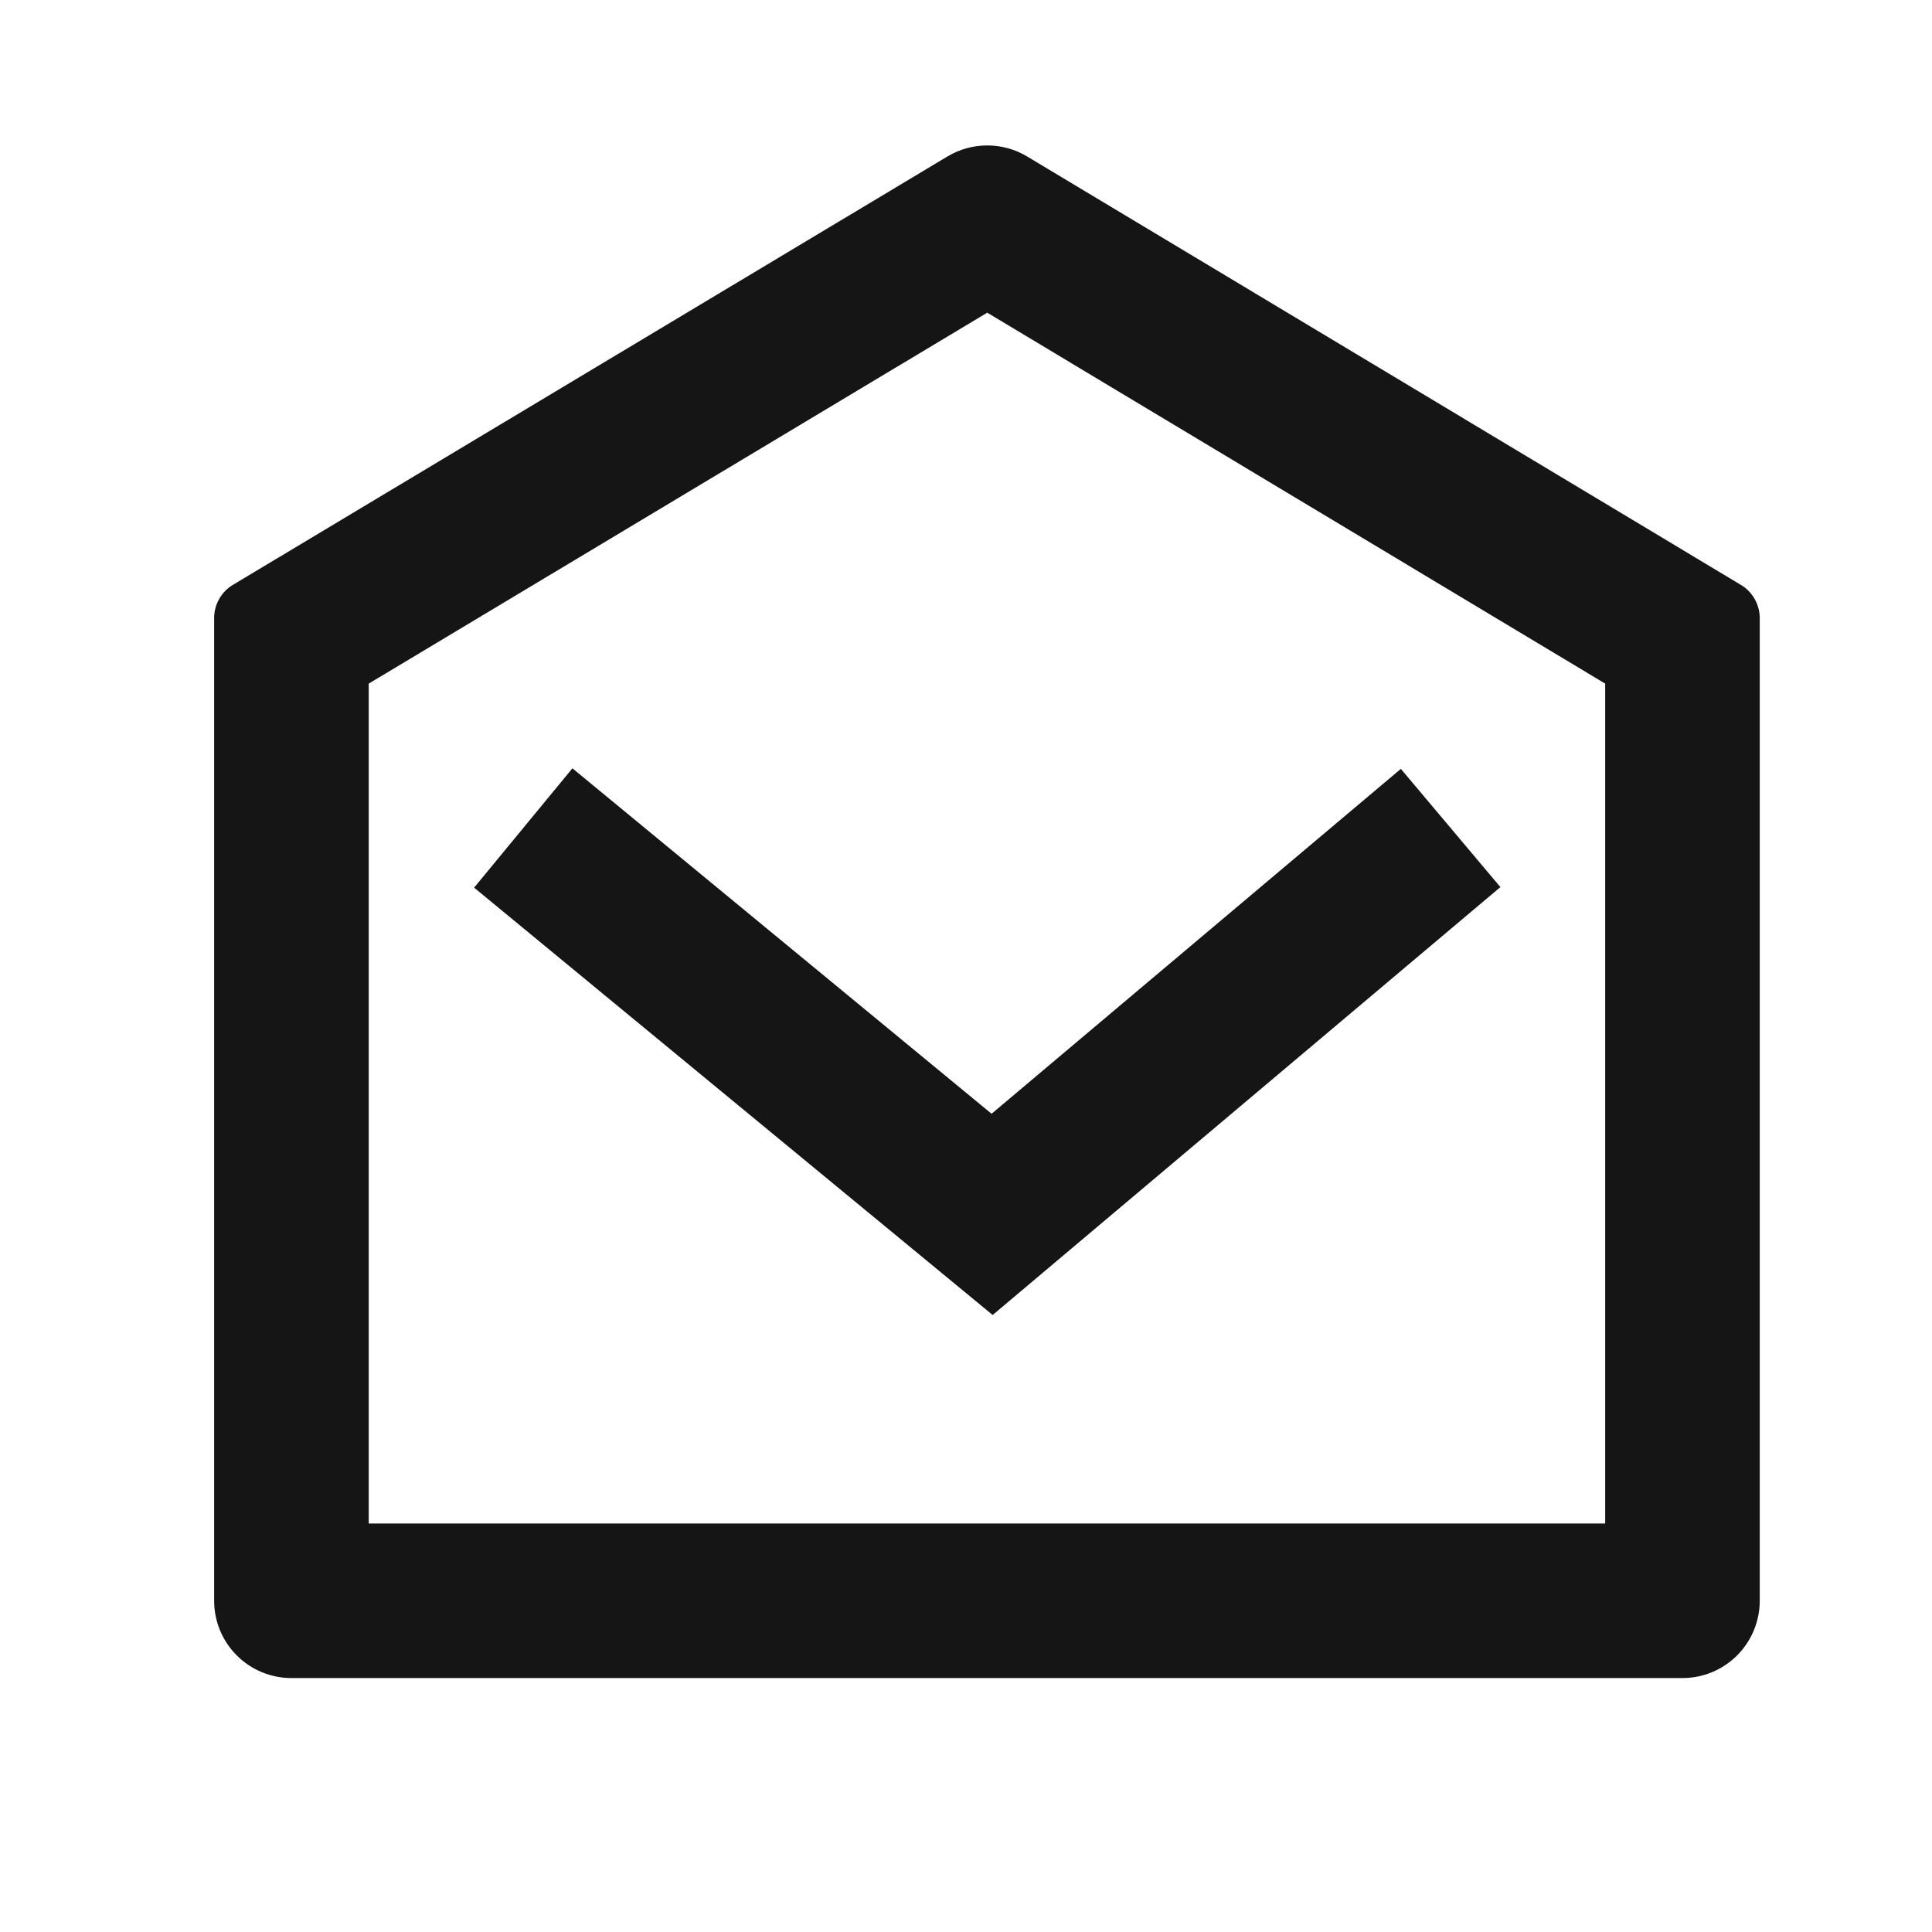 <svg width="25" height="25" viewBox="0 0 25 25" fill="none" xmlns="http://www.w3.org/2000/svg">
<g clip-path="url(#clip0_23_162)">
<path d="M3.014 7.568L12.261 2.024C12.416 1.931 12.594 1.882 12.775 1.882C12.957 1.882 13.134 1.931 13.29 2.024L22.528 7.569C22.602 7.613 22.663 7.676 22.706 7.752C22.748 7.827 22.771 7.912 22.771 7.998V20.714C22.771 20.979 22.665 21.234 22.478 21.421C22.29 21.609 22.036 21.714 21.771 21.714H3.771C3.506 21.714 3.251 21.609 3.064 21.421C2.876 21.234 2.771 20.979 2.771 20.714V7.997C2.771 7.911 2.793 7.826 2.836 7.751C2.878 7.675 2.94 7.612 3.014 7.568ZM4.771 8.847V19.714H20.771V8.846L12.775 4.046L4.771 8.846V8.847ZM12.831 14.412L18.127 9.949L19.415 11.479L12.845 17.016L6.135 11.486L7.407 9.942L12.831 14.412Z" fill="#151515"/>
</g>
<defs>
<clipPath id="clip0_23_162">
<rect width="24" height="24" fill="white" transform="translate(0.771 0.714)"/>
</clipPath>
</defs>
</svg>
